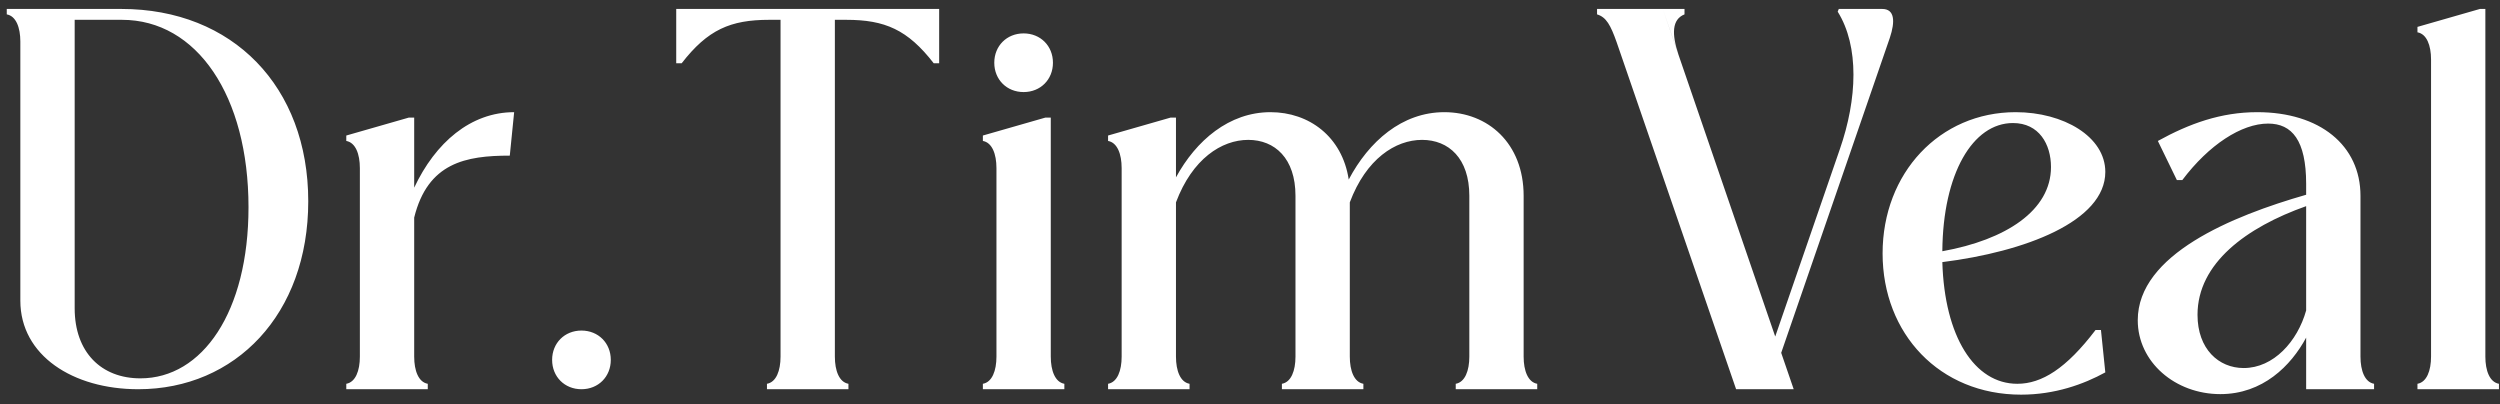 <svg width="167" height="27" viewBox="0 0 167 27" fill="none" xmlns="http://www.w3.org/2000/svg">
<rect x="0" y="0" width="167" height="27" fill="#333333" stroke="none"/>
<path d="M1.359 20.085V2.776C1.359 1.832 1.068 1.07 0.452 0.961V0.598H8.108C15.547 0.598 20.591 5.787 20.591 13.444C20.591 20.992 15.729 26 9.233 26C4.879 26 1.359 23.75 1.359 20.085ZM4.988 1.324V20.593C4.988 23.532 6.766 25.274 9.378 25.274C13.515 25.274 16.6 20.847 16.6 13.843C16.6 6.404 13.152 1.324 8.145 1.324H4.988ZM34.345 7.493L34.054 10.396C31.115 10.396 28.575 10.868 27.668 14.533V23.823C27.668 24.766 27.958 25.528 28.575 25.637V26H23.132V25.637C23.749 25.528 24.039 24.766 24.039 23.823V11.231C24.039 10.287 23.749 9.525 23.132 9.416V9.053L27.305 7.856H27.668V12.537C29.083 9.525 31.442 7.493 34.345 7.493ZM36.882 24.04C36.882 22.916 37.716 22.081 38.841 22.081C39.966 22.081 40.801 22.916 40.801 24.04C40.801 25.165 39.966 26 38.841 26C37.716 26 36.882 25.165 36.882 24.04ZM51.233 26V25.637C51.85 25.528 52.14 24.766 52.14 23.823V1.324H51.378C48.801 1.324 47.277 1.977 45.535 4.227H45.172V0.598H62.736V4.227H62.373C60.631 1.977 59.107 1.324 56.531 1.324H55.769V23.823C55.769 24.766 56.059 25.528 56.676 25.637V26H51.233ZM66.418 4.191C66.418 3.066 67.252 2.231 68.377 2.231C69.502 2.231 70.337 3.066 70.337 4.191C70.337 5.316 69.502 6.15 68.377 6.15C67.252 6.15 66.418 5.316 66.418 4.191ZM65.656 26V25.637C66.272 25.528 66.563 24.766 66.563 23.823V11.231C66.563 10.287 66.272 9.525 65.656 9.416V9.053L69.829 7.856H70.192V23.823C70.192 24.766 70.482 25.528 71.099 25.637V26H65.656ZM74.019 26V25.637C74.636 25.528 74.926 24.766 74.926 23.823V11.231C74.926 10.287 74.636 9.525 74.019 9.416V9.053L78.192 7.856H78.555V11.848C79.898 9.38 82.111 7.493 84.869 7.493C87.445 7.493 89.659 9.126 90.095 11.993C91.437 9.453 93.651 7.493 96.481 7.493C99.384 7.493 101.779 9.561 101.779 13.081V23.823C101.779 24.766 102.07 25.528 102.687 25.637V26H97.243V25.637C97.86 25.528 98.151 24.766 98.151 23.823V13.081C98.151 10.578 96.772 9.344 94.993 9.344C93.215 9.344 91.256 10.614 90.167 13.517V23.823C90.167 24.766 90.457 25.528 91.074 25.637V26H85.631V25.637C86.248 25.528 86.538 24.766 86.538 23.823V13.081C86.538 10.578 85.159 9.344 83.381 9.344C81.603 9.344 79.644 10.614 78.555 13.517V23.823C78.555 24.766 78.845 25.528 79.462 25.637V26H74.019ZM115.972 26L107.227 0.598H111.073L118.585 22.48L122.903 9.961C124.065 6.622 124.21 3.102 122.758 0.78L122.831 0.598H125.734C126.569 0.598 126.605 1.433 126.242 2.522L118.984 23.569L119.819 26H115.972ZM111.073 0.598H112.525V0.961C111.69 1.288 111.654 2.267 112.126 3.646L111.073 0.598ZM107.227 0.598L107.989 2.812C107.59 1.687 107.299 1.143 106.683 0.961V0.598H107.227ZM139.982 22.045H140.344L140.635 24.875C139.183 25.673 137.26 26.363 135.01 26.363C129.567 26.363 125.757 22.299 125.757 16.928C125.757 11.557 129.567 7.493 134.647 7.493C137.841 7.493 140.635 9.126 140.635 11.485C140.635 14.787 135.264 16.819 129.748 17.509C129.893 22.48 131.889 25.637 134.756 25.637C136.389 25.637 138.022 24.621 139.982 22.045ZM129.748 16.783C133.994 16.021 137.006 14.061 137.006 11.158C137.006 9.634 136.208 8.219 134.466 8.219C131.78 8.219 129.785 11.594 129.748 16.783ZM154.051 26V22.553C153.035 24.44 151.148 26.327 148.318 26.327C145.306 26.327 142.802 24.186 142.802 21.391C142.802 17 149.116 14.424 154.051 13.009V12.283C154.051 9.38 153.108 8.255 151.511 8.255C149.733 8.255 147.556 9.67 145.778 12.029H145.415L144.145 9.416C146.25 8.255 148.354 7.493 150.786 7.493C154.959 7.493 157.68 9.707 157.68 13.081V23.823C157.68 24.766 157.971 25.528 158.588 25.637V26H154.051ZM154.051 20.738V13.771C150.06 15.186 146.794 17.581 146.794 21.029C146.794 23.315 148.209 24.585 149.878 24.585C151.874 24.585 153.471 22.807 154.051 20.738ZM161.486 26V25.637C162.103 25.528 162.394 24.766 162.394 23.823V3.973C162.394 3.03 162.103 2.267 161.486 2.159V1.796L165.659 0.598H166.022V23.823C166.022 24.766 166.313 25.528 166.93 25.637V26H161.486Z" fill="white"/>
</svg>
